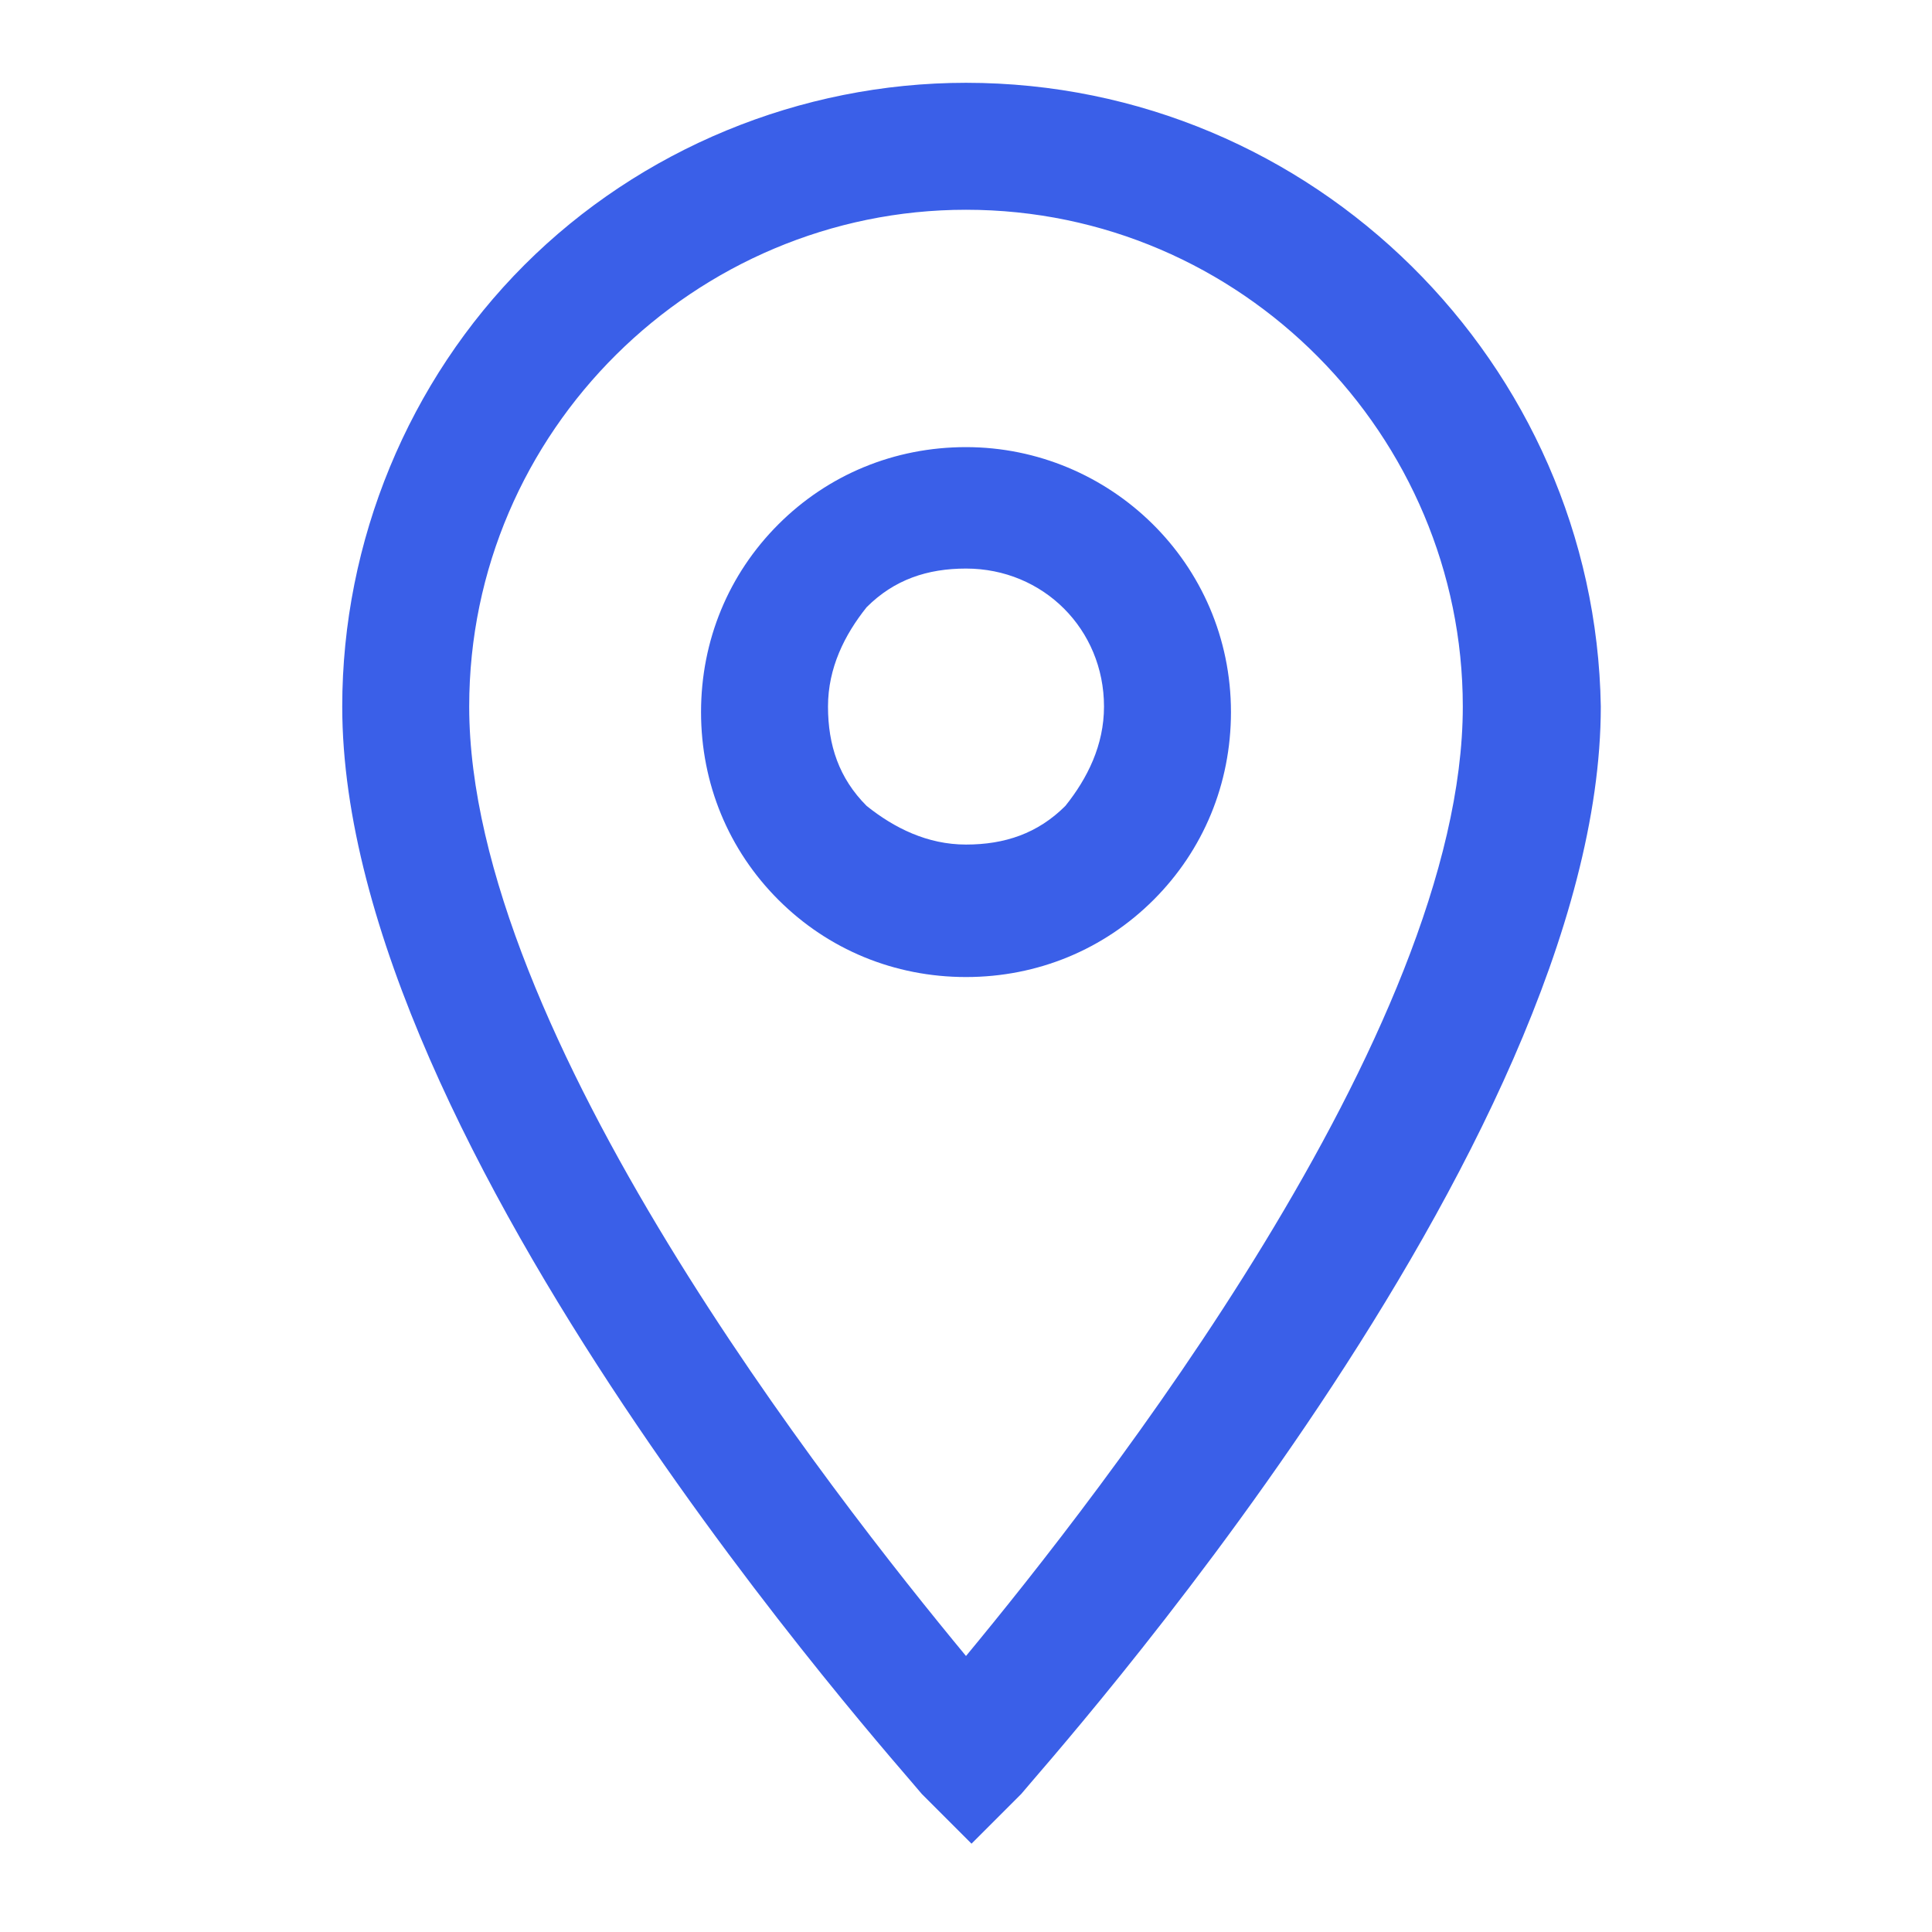 <?xml version="1.0" encoding="utf-8"?>
<!-- Generator: Adobe Illustrator 27.6.1, SVG Export Plug-In . SVG Version: 6.00 Build 0)  -->
<svg version="1.1" xmlns="http://www.w3.org/2000/svg" xmlns:xlink="http://www.w3.org/1999/xlink" x="0px" y="0px"
	 viewBox="0 0 35 35" style="enable-background:new 0 0 35 35;" xml:space="preserve">
<style type="text/css">
	.st0{fill:#ECF0FF;}
	.st1{fill:none;stroke:#FFFFFF;stroke-width:2.844;stroke-miterlimit:10;}
	.st2{fill:#3A5FE8;}
	.st3{fill:#222C5D;}
	.st4{fill:#FFFFFF;}
	.st5{fill:#941AC1;}
	.st6{fill:none;stroke:#FFFFFF;stroke-width:3;stroke-linecap:round;stroke-linejoin:round;stroke-miterlimit:10;}
	.st7{fill:none;stroke:#941AC1;stroke-width:3;stroke-linecap:round;stroke-linejoin:round;stroke-miterlimit:10;}
	.st8{enable-background:new    ;}
	.st9{fill:none;stroke:#FFFFFF;stroke-width:3;stroke-linecap:round;stroke-linejoin:round;}
	.st10{fill:none;stroke:#3A5FE8;stroke-width:2.5;stroke-linecap:round;stroke-linejoin:round;}
	.st11{fill:none;stroke:#222C5D;stroke-width:2.5;stroke-linecap:round;stroke-linejoin:round;}
	.st12{fill:#222C5D;stroke:#222C5D;stroke-miterlimit:10;}
	.st13{fill:none;stroke:#3A5FE8;stroke-width:3.45;stroke-linecap:round;stroke-linejoin:round;}
	.st14{fill:none;stroke:#222C5D;stroke-width:2.771;stroke-linecap:round;stroke-linejoin:round;}
	.st15{fill:none;stroke:#3A5FE8;stroke-width:2.771;stroke-linecap:round;stroke-linejoin:round;}
	.st16{fill:none;stroke:#3A5FE8;stroke-width:6;stroke-linecap:round;stroke-linejoin:round;}
	.st17{fill:none;stroke:#3A5FE8;stroke-width:4;stroke-linecap:round;stroke-linejoin:round;}
	.st18{fill:#2D3AA7;}
	.st19{fill:#623AE8;}
	.st20{opacity:0.2;}
	.st21{opacity:0.18;}
	.st22{fill:none;stroke:#FFFFFF;stroke-width:5;}
	.st23{opacity:5.000000e-02;}
	.st24{fill:#9AAFFF;stroke:#9AAFFF;}
	.st25{fill:none;stroke:#9AAFFF;stroke-width:5;}
</style>
<g id="Layer_2">
</g>
<g id="Layer_1">
	<g>
		<path class="st2" d="M17.5,1.5L17.5,1.5C17.5,1.5,17.5,1.5,17.5,1.5c-3,0-5.9,1.2-8,3.3c-2.1,2.1-3.3,5-3.3,8
			c0,8,10.1,19.2,10.5,19.7l0.9,0.9l0.9-0.9c0.4-0.5,10.5-11.7,10.5-19.7C28.9,6.6,23.8,1.5,17.5,1.5z M17.5,30
			c-2.4-2.9-9-11.3-9-17.2c0-5,4.1-9,9-9c0,0,0,0,0,0l0-1.2l0,1.2c5,0,9,4.1,9,9C26.5,18.7,19.9,27.1,17.5,30z"/>
		<path class="st2" d="M17.5,8.1C17.5,8.1,17.5,8.1,17.5,8.1c-1.3,0-2.5,0.5-3.4,1.4c-0.9,0.9-1.4,2.1-1.4,3.4
			c0,1.3,0.5,2.5,1.4,3.4c0.9,0.9,2.1,1.4,3.4,1.4h0c1.3,0,2.5-0.5,3.4-1.4c0.9-0.9,1.4-2.1,1.4-3.4C22.3,10.2,20.1,8.1,17.5,8.1z
			 M19.3,14.6c-0.5,0.5-1.1,0.7-1.8,0.7h0c-0.7,0-1.3-0.3-1.8-0.7c-0.5-0.5-0.7-1.1-0.7-1.8c0-0.7,0.3-1.3,0.7-1.8
			c0.5-0.5,1.1-0.7,1.8-0.7c0,0,0,0,0,0c1.4,0,2.5,1.1,2.5,2.5C20,13.5,19.7,14.1,19.3,14.6z"/>
	</g>
</g>
</svg>

